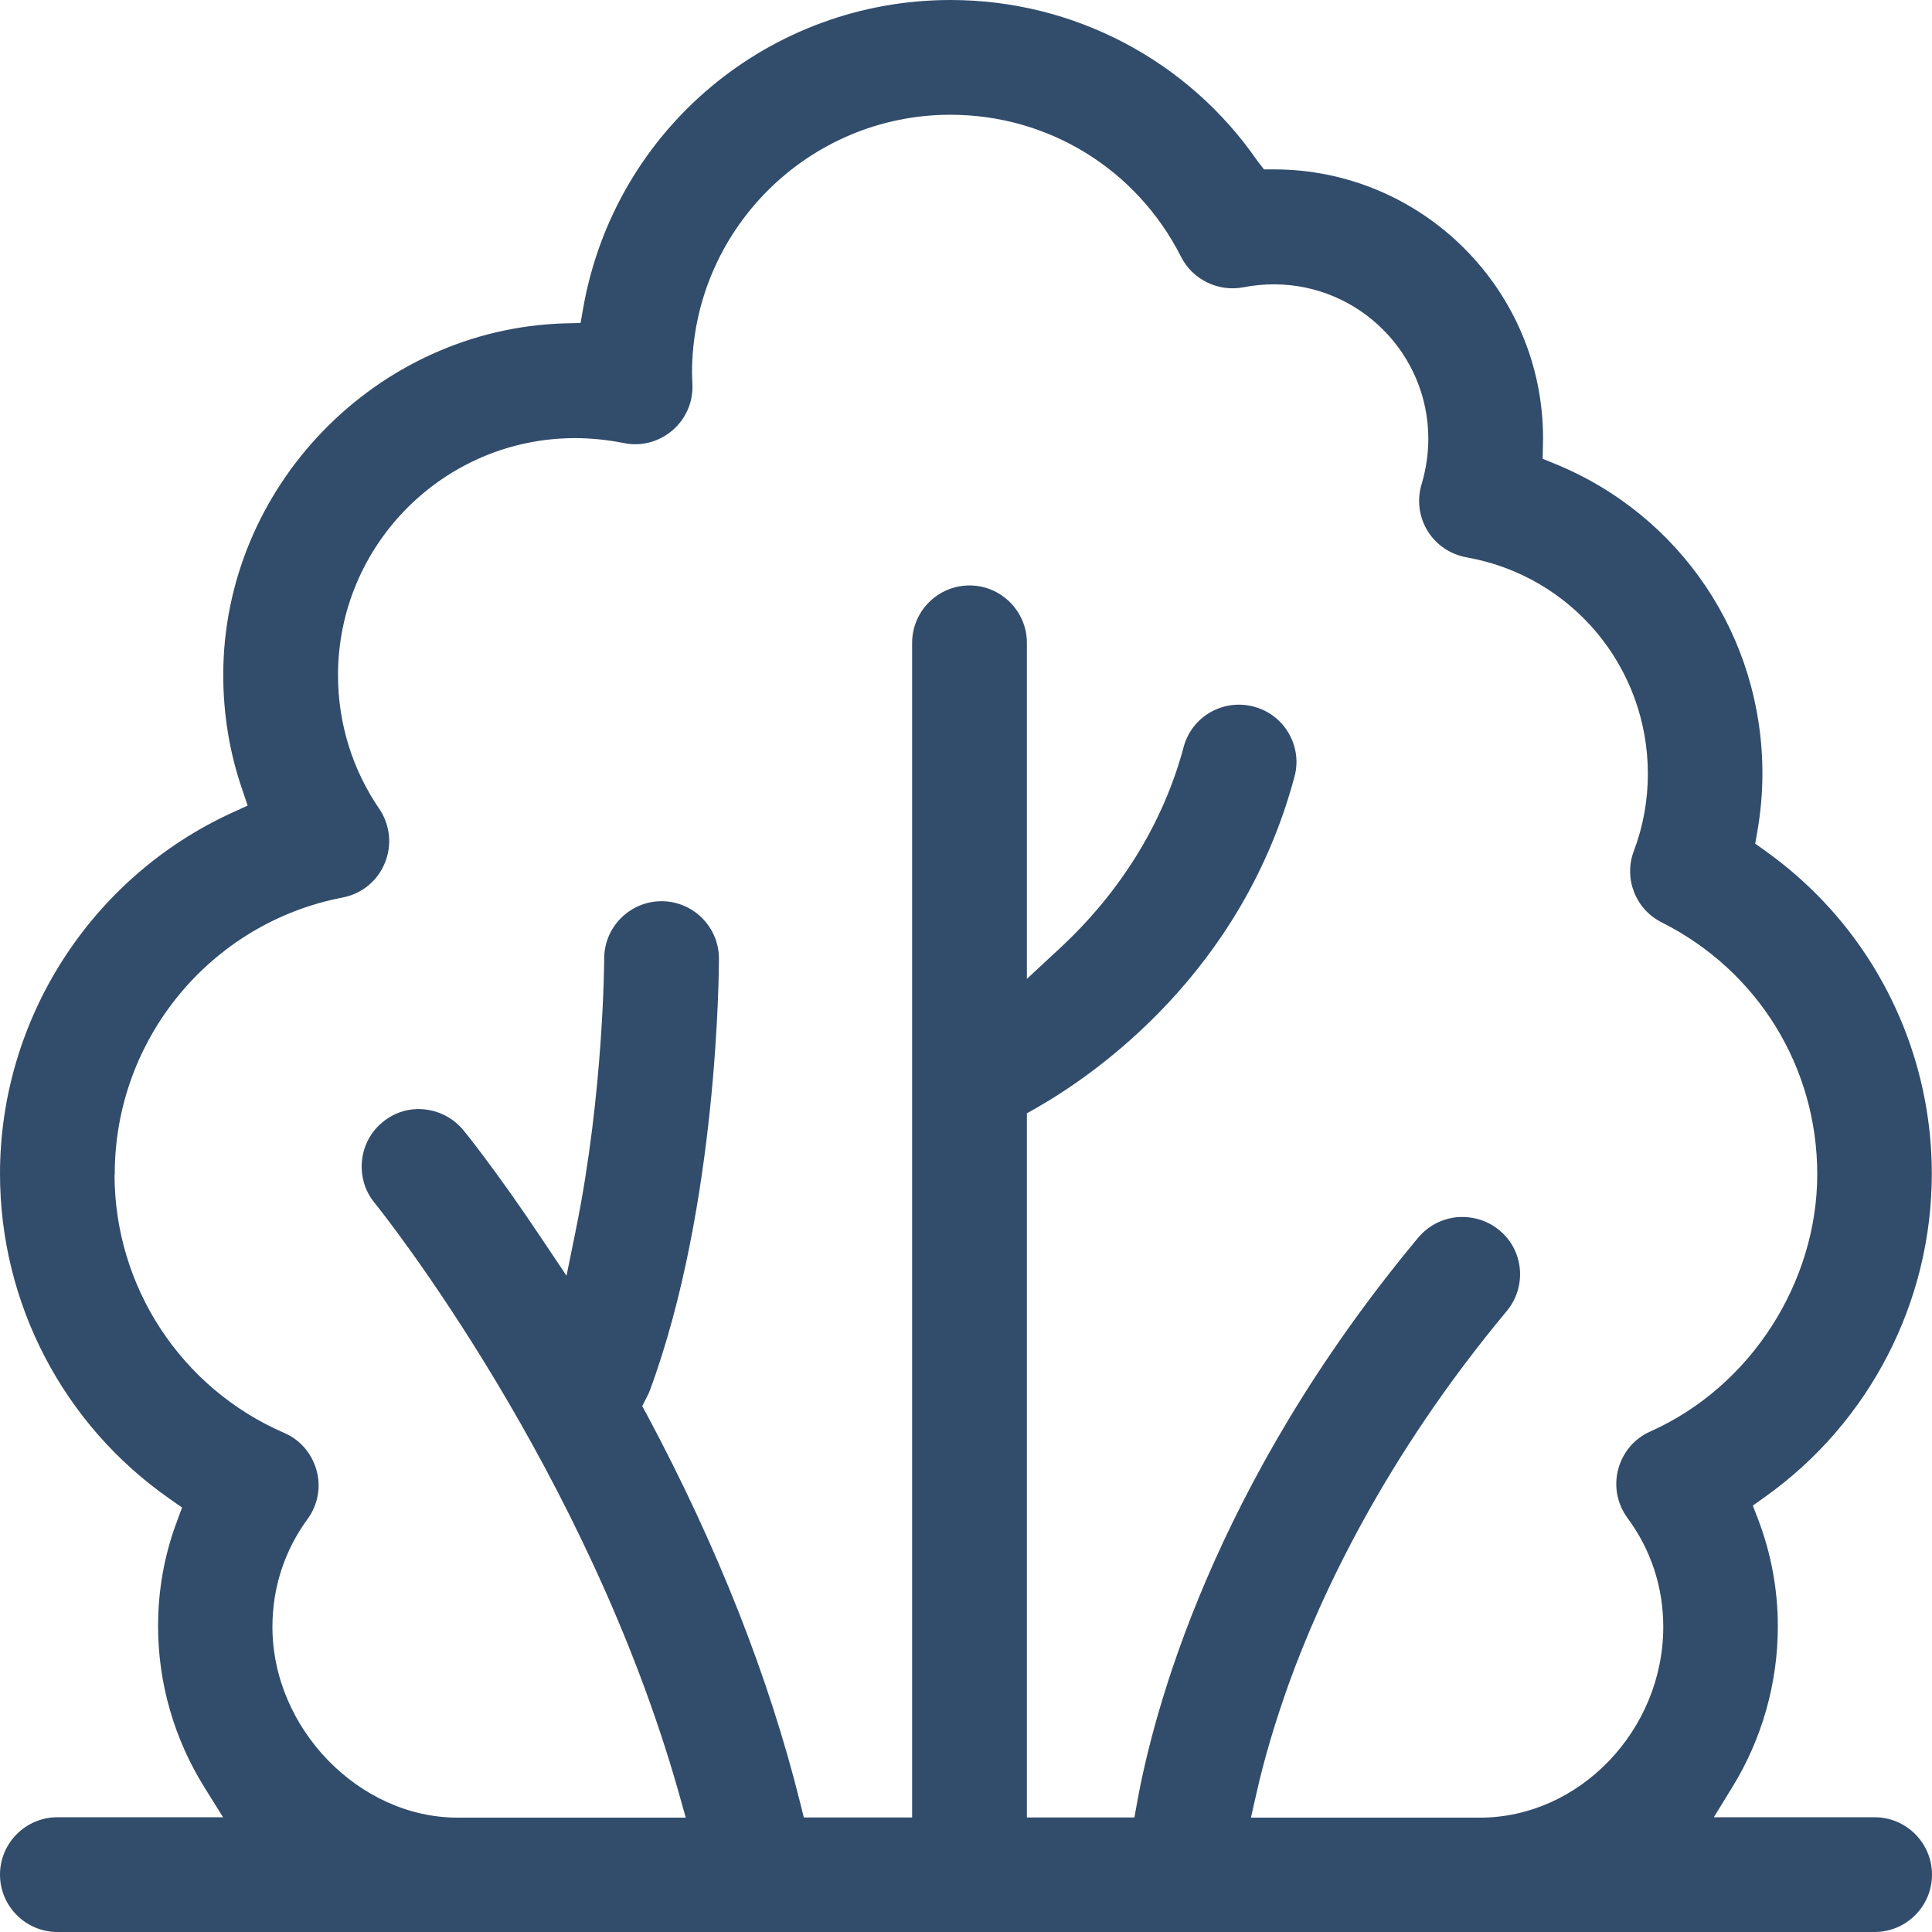 <?xml version="1.0" encoding="UTF-8"?>
<svg id="svg633" xmlns="http://www.w3.org/2000/svg" viewBox="0 0 99 99">
  <defs>
    <style>
      .cls-1 {
        fill: #324c6b;
        stroke-width: 0px;
      }
    </style>
  </defs>
  <path class="cls-1" d="M2.94,99h93.12c1.62,0,2.94-1.32,2.94-2.94s-1.32-2.94-2.94-2.94h-8.24l.94-1.53c1.53-2.48,2.34-5.34,2.34-8.25,0-1.88-.34-3.72-1-5.46l-.28-.73.63-.45c5.35-3.81,8.54-9.99,8.54-16.55,0-3.84-1.08-7.57-3.11-10.81-1.42-2.26-3.25-4.19-5.42-5.74l-.52-.37.11-.62c.17-.98.26-1.98.26-2.98,0-7-4.17-13.22-10.62-15.86l-.64-.26.02-1.05c0-7.6-6.19-13.78-13.79-13.78h-.51l-.32-.41C60.88,3.08,55,0,48.71,0c-9.28,0-17.19,6.62-18.82,15.75l-.14.8-.82.02c-9.64.29-17.49,8.37-17.49,18.02,0,2,.32,3.96.96,5.83l.29.86-.83.38C4.66,44.97,0,52.22,0,60.15c0,6.64,3.25,12.86,8.69,16.65l.64.45-.27.73c-.64,1.71-.96,3.5-.96,5.35,0,2.91.82,5.76,2.37,8.25l.96,1.54H2.94c-1.62,0-2.94,1.32-2.94,2.94s1.32,2.94,2.94,2.94ZM5.88,60.15c0-6.9,4.91-12.86,11.68-14.16.98-.19,1.79-.85,2.16-1.77.38-.92.27-1.96-.29-2.78-1.38-2.02-2.11-4.39-2.11-6.84,0-6.7,5.45-12.15,12.15-12.15.83,0,1.67.09,2.48.25.89.19,1.8-.05,2.5-.64.69-.59,1.07-1.45,1.03-2.36,0-.18-.02-.39-.02-.58,0-7.3,5.94-13.24,13.24-13.24,5.02,0,9.55,2.79,11.82,7.28.59,1.17,1.91,1.81,3.2,1.56.51-.1,1.04-.15,1.56-.15,4.36,0,7.91,3.55,7.91,7.91,0,.79-.12,1.57-.34,2.32-.25.81-.14,1.68.3,2.4.44.72,1.17,1.21,2,1.36,5.38.95,9.29,5.61,9.29,11.09,0,1.36-.24,2.7-.72,3.96-.53,1.41.09,2.99,1.44,3.66,4.91,2.47,7.96,7.41,7.96,12.9s-3.36,10.86-8.55,13.18c-.82.36-1.42,1.07-1.65,1.94-.23.87-.05,1.78.48,2.5,1.2,1.62,1.83,3.55,1.83,5.57,0,5.3-4.3,9.78-9.39,9.78h-11.74l.28-1.23c.4-1.79.96-3.66,1.64-5.57,1.66-4.61,4.95-11.67,11.19-19.16.5-.6.74-1.37.67-2.15-.07-.78-.44-1.49-1.05-1.99-.6-.5-1.37-.73-2.15-.67-.78.07-1.49.44-2,1.04-10.58,12.7-13.59,24.43-14.4,28.89l-.15.83h-5.51v-36.08l.51-.29c3.08-1.76,10.52-6.95,13.2-16.95.21-.76.1-1.55-.29-2.23-.39-.68-1.03-1.17-1.79-1.37-.76-.2-1.55-.1-2.23.29-.68.39-1.17,1.03-1.37,1.79-1.03,3.85-3.22,7.41-6.34,10.3l-1.69,1.57v-17.22c0-1.62-1.32-2.94-2.94-2.94s-2.94,1.32-2.94,2.94v60.19h-5.55l-.19-.76c-1.6-6.44-4.24-13.12-7.84-19.86l-.25-.46.24-.47c.06-.11.11-.22.15-.33,3.5-9.46,3.54-21.62,3.54-22.13,0-1.62-1.32-2.94-2.94-2.94-1.62,0-2.94,1.32-2.94,2.94,0,.07-.02,6.86-1.45,13.89l-.48,2.36-1.34-2c-2.27-3.4-3.91-5.42-3.93-5.44-.5-.61-1.2-.99-1.98-1.08-.78-.09-1.55.14-2.16.64-.61.49-.99,1.2-1.07,1.98s.14,1.55.64,2.16c.45.55,10.93,13.74,15.59,30.23l.36,1.28h-11.69c-5.05,0-9.49-4.57-9.49-9.78,0-2,.62-3.91,1.8-5.52.53-.73.7-1.64.46-2.5s-.84-1.57-1.67-1.92c-5.27-2.29-8.68-7.49-8.68-13.23Z"/>
</svg>